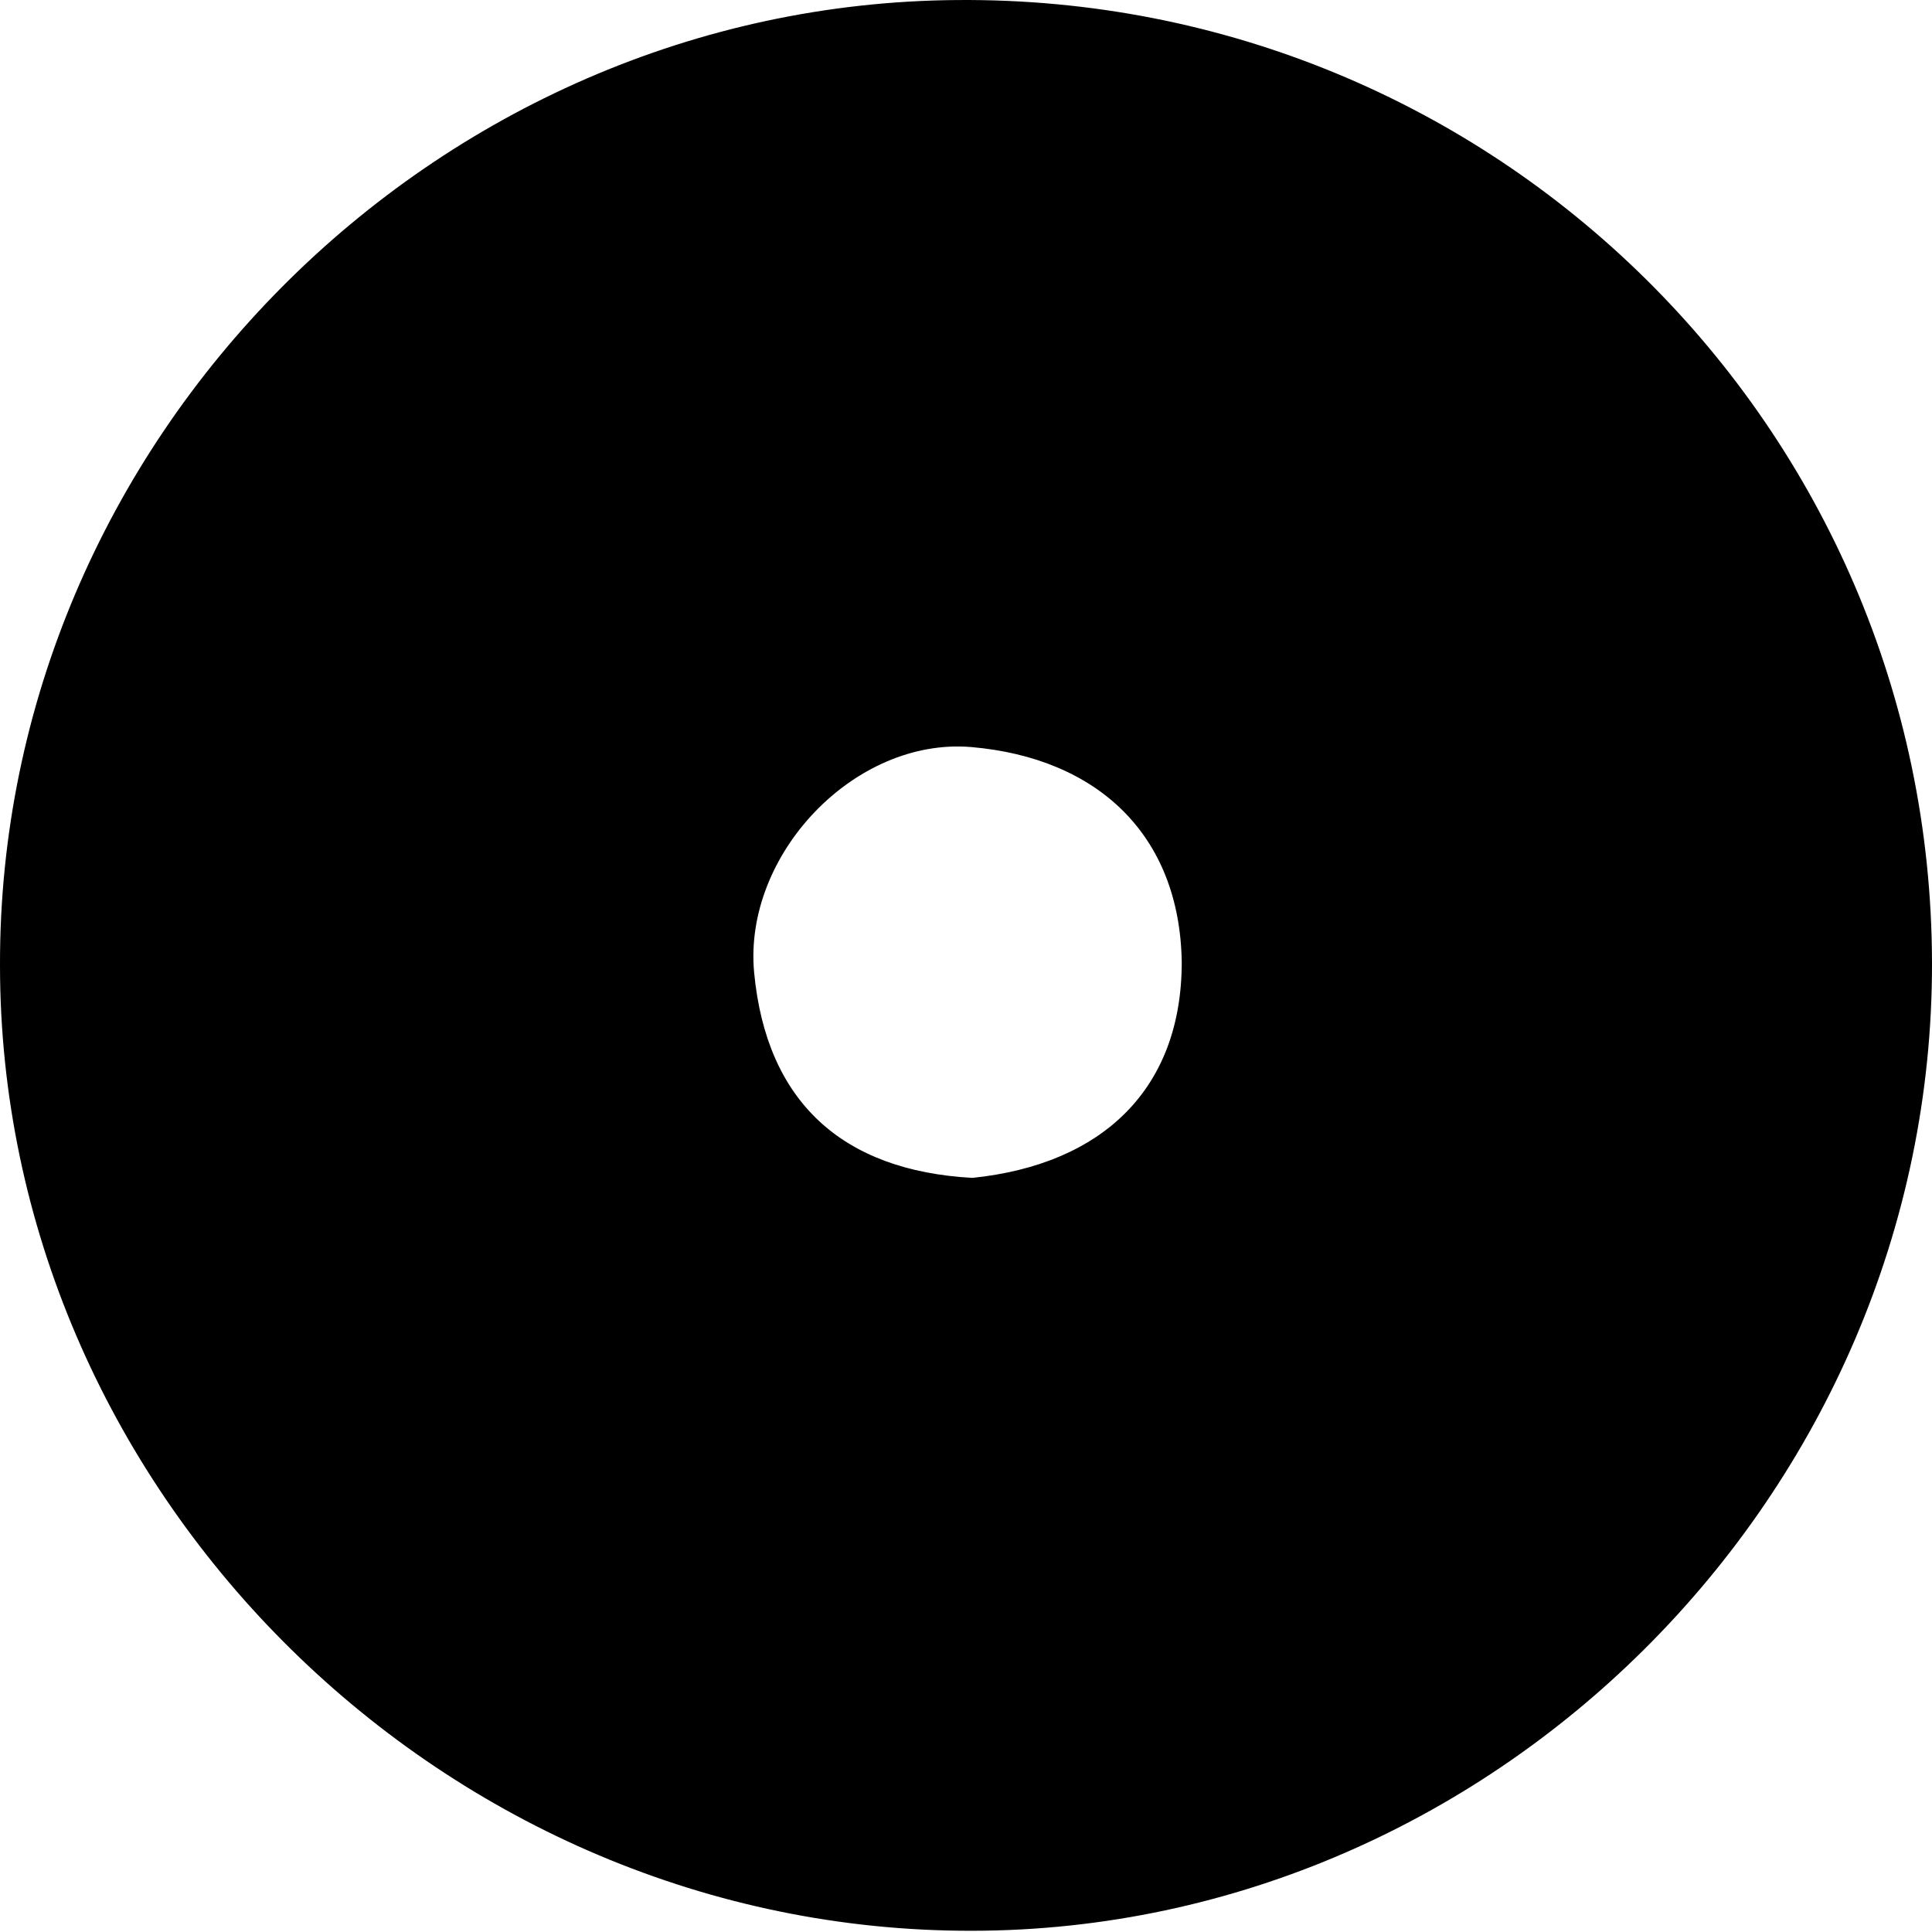 <svg width="3" height="3" viewBox="0 0 3 3" fill="none" xmlns="http://www.w3.org/2000/svg">
<path d="M3 1.494C2.998 0.663 2.32 -0.007 1.486 6.21488e-05C0.673 0.006 -0.002 0.684 4.17661e-06 1.499C4.17661e-06 2.309 0.676 2.989 1.49 2.998C2.312 3.008 3.002 2.322 3 1.494ZM1.171 1.51C1.154 1.327 1.327 1.145 1.508 1.16C1.705 1.177 1.832 1.297 1.835 1.494C1.835 1.69 1.713 1.808 1.51 1.829C1.308 1.818 1.19 1.711 1.171 1.51Z" fill="black"/>
</svg>
